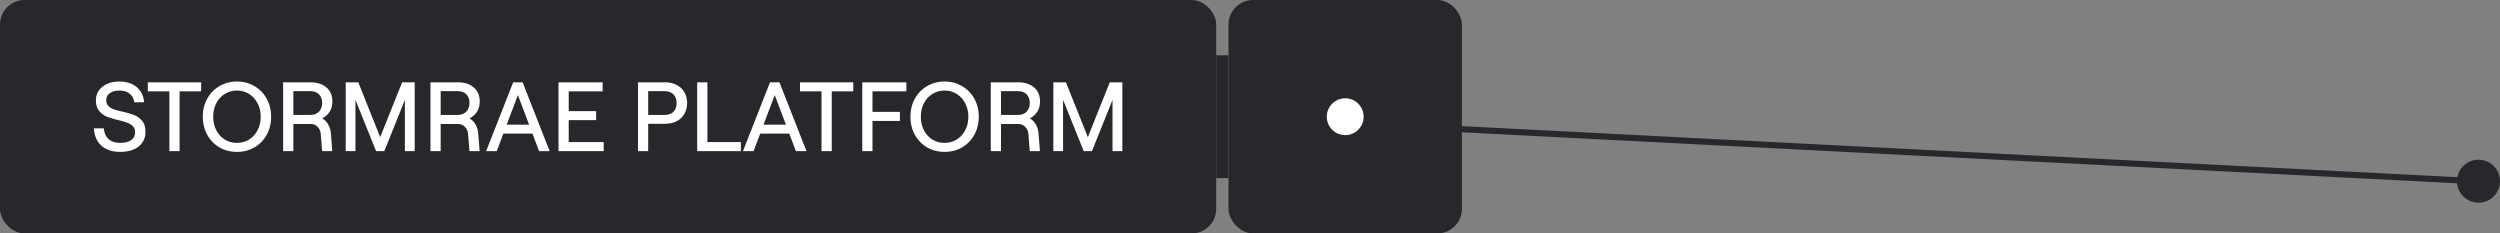 <svg xmlns="http://www.w3.org/2000/svg" width="407" height="38" fill="none"><rect width="100%" height="100%" fill="#808080" stroke="none"/><path fill="#27282C" d="m229.616 21.11.051-.999L403 29l-.051.998-173.333-8.888Z"/><circle cx="403.5" cy="29.5" r="3.5" fill="#27282C"/><rect width="198" height="38" fill="#27282C" rx="4"/><path fill="#fff" d="M19.586 24.728c-1.301 0-2.33-.341-3.088-1.024-.746-.693-1.152-1.632-1.216-2.816h1.616c.064.747.32 1.328.768 1.744.448.416 1.088.624 1.92.624.736 0 1.318-.144 1.744-.432.438-.299.656-.741.656-1.328 0-.395-.117-.71-.352-.944a2.251 2.251 0 0 0-.896-.56 11.524 11.524 0 0 0-1.456-.432c-.79-.192-1.424-.384-1.904-.576a3.238 3.238 0 0 1-1.248-.944c-.341-.427-.512-.997-.512-1.712a2.7 2.7 0 0 1 .48-1.584c.33-.47.784-.832 1.36-1.088.587-.256 1.254-.384 2-.384.758 0 1.43.139 2.016.416.587.277 1.05.672 1.392 1.184.352.512.55 1.104.592 1.776h-1.616c-.053-.576-.293-1.035-.72-1.376-.426-.352-.981-.528-1.664-.528-.672 0-1.2.144-1.584.432a1.327 1.327 0 0 0-.576 1.136c0 .395.118.71.352.944.235.235.528.416.88.544.352.117.832.245 1.44.384.79.181 1.43.373 1.92.576.49.192.912.507 1.264.944.352.427.528 1.019.528 1.776 0 .672-.176 1.253-.528 1.744-.341.49-.821.864-1.44 1.12-.618.256-1.328.384-2.128.384Zm7.987-9.856h-3.504V13.4h8.672v1.472h-3.504V24.6h-1.664v-9.728Zm11.013 9.856c-1.056 0-2.01-.245-2.864-.736a5.382 5.382 0 0 1-1.984-2.048c-.48-.875-.72-1.856-.72-2.944 0-1.088.24-2.064.72-2.928a5.235 5.235 0 0 1 1.984-2.048c.853-.501 1.808-.752 2.864-.752 1.045 0 1.99.25 2.832.752a5.201 5.201 0 0 1 2 2.048c.48.864.72 1.84.72 2.928 0 1.088-.24 2.07-.72 2.944a5.345 5.345 0 0 1-2 2.048c-.843.49-1.787.736-2.832.736Zm-.016-1.472c.736 0 1.397-.181 1.984-.544a3.869 3.869 0 0 0 1.376-1.52c.341-.65.512-1.381.512-2.192 0-.81-.17-1.536-.512-2.176a3.728 3.728 0 0 0-1.376-1.52 3.616 3.616 0 0 0-1.984-.56c-.736 0-1.398.187-1.984.56a3.73 3.73 0 0 0-1.376 1.52c-.33.64-.496 1.365-.496 2.176 0 .81.165 1.541.496 2.192.33.64.79 1.147 1.376 1.52a3.697 3.697 0 0 0 1.984.544Zm7.524-9.856h4.384c1.131 0 2.017.277 2.657.832.65.555.976 1.312.976 2.272 0 .661-.15 1.221-.448 1.68a3.019 3.019 0 0 1-1.216 1.088c.415.235.746.57.991 1.008a3.4 3.4 0 0 1 .432 1.456l.224 2.864h-1.648l-.224-2.72c-.032-.501-.202-.907-.511-1.216-.3-.32-.683-.48-1.152-.48h-2.8V24.6h-1.665V13.4Zm4.337 5.312c.682 0 1.189-.187 1.52-.56.33-.373.495-.837.495-1.392 0-.555-.165-1.013-.495-1.376-.331-.363-.838-.544-1.52-.544h-2.672v3.872h2.672Zm5.851-5.312h2.048l3.568 8.928 3.568-8.928h2.048v11.2h-1.6v-8.336L62.57 24.6h-1.344l-3.36-8.336V24.6h-1.584V13.4Zm13.797 0h4.384c1.13 0 2.016.277 2.656.832.65.555.976 1.312.976 2.272 0 .661-.15 1.221-.448 1.68a3.019 3.019 0 0 1-1.216 1.088c.416.235.746.57.992 1.008.245.427.39.912.432 1.456l.224 2.864H76.43l-.224-2.72c-.032-.501-.203-.907-.512-1.216-.299-.32-.683-.48-1.152-.48h-2.8V24.6h-1.664V13.4Zm4.336 5.312c.682 0 1.19-.187 1.52-.56.33-.373.496-.837.496-1.392 0-.555-.165-1.013-.496-1.376-.33-.363-.838-.544-1.52-.544h-2.672v3.872h2.672Zm9.131-5.312h1.536l4.4 11.2h-1.728l-1.072-2.848h-4.736L80.874 24.6h-1.728l4.4-11.2Zm2.592 6.896-1.824-4.816-1.824 4.816h3.648Zm4.785-6.896h7.184v1.472h-5.52v3.216h4.464v1.472h-4.464v3.568h5.696V24.6h-7.36V13.4Zm12.937 0h4.336c.757 0 1.408.144 1.952.432a2.89 2.89 0 0 1 1.264 1.184c.299.512.448 1.099.448 1.76s-.149 1.248-.448 1.76a2.988 2.988 0 0 1-1.264 1.2c-.544.277-1.195.416-1.952.416h-2.672V24.6h-1.664V13.4Zm4.288 5.312c.672 0 1.173-.181 1.504-.544.331-.363.496-.827.496-1.392s-.165-1.03-.496-1.392c-.331-.363-.832-.544-1.504-.544h-2.624v3.872h2.624Zm5.353-5.312h1.664v9.728h5.456V24.6h-7.12V13.4Zm11.858 0h1.536l4.4 11.2h-1.728l-1.072-2.848h-4.736l-1.072 2.848h-1.728l4.4-11.2Zm2.592 6.896-1.824-4.816-1.824 4.816h3.648Zm5.793-5.424h-3.504V13.4h8.672v1.472h-3.504V24.6h-1.664v-9.728Zm6.632-1.472h7.184v1.472h-5.52v3.344h4.464v1.472h-4.464V24.6h-1.664V13.4Zm13.413 11.328c-1.056 0-2.011-.245-2.864-.736a5.379 5.379 0 0 1-1.984-2.048c-.48-.875-.72-1.856-.72-2.944 0-1.088.24-2.064.72-2.928a5.232 5.232 0 0 1 1.984-2.048c.853-.501 1.808-.752 2.864-.752 1.045 0 1.989.25 2.832.752a5.204 5.204 0 0 1 2 2.048c.48.864.72 1.84.72 2.928 0 1.088-.24 2.07-.72 2.944a5.348 5.348 0 0 1-2 2.048c-.843.49-1.787.736-2.832.736Zm-.016-1.472c.736 0 1.397-.181 1.984-.544a3.87 3.87 0 0 0 1.376-1.52c.341-.65.512-1.381.512-2.192 0-.81-.171-1.536-.512-2.176a3.728 3.728 0 0 0-1.376-1.52 3.617 3.617 0 0 0-1.984-.56 3.62 3.62 0 0 0-1.984.56 3.728 3.728 0 0 0-1.376 1.52c-.331.64-.496 1.365-.496 2.176 0 .81.165 1.541.496 2.192a3.87 3.87 0 0 0 1.376 1.52 3.698 3.698 0 0 0 1.984.544Zm7.525-9.856h4.384c1.13 0 2.016.277 2.656.832.65.555.976 1.312.976 2.272 0 .661-.15 1.221-.448 1.68a3.022 3.022 0 0 1-1.216 1.088c.416.235.746.57.992 1.008.245.427.389.912.432 1.456l.224 2.864h-1.648l-.224-2.72c-.032-.501-.203-.907-.512-1.216-.299-.32-.683-.48-1.152-.48h-2.8V24.6h-1.664V13.4Zm4.336 5.312c.682 0 1.189-.187 1.52-.56.33-.373.496-.837.496-1.392 0-.555-.166-1.013-.496-1.376-.331-.363-.838-.544-1.52-.544h-2.672v3.872h2.672Zm5.851-5.312h2.048l3.568 8.928 3.568-8.928h2.048v11.2h-1.6v-8.336l-3.344 8.336h-1.344l-3.36-8.336V24.6h-1.584V13.4Z"/><path fill="#27282C" d="M198 9h2v20h-2z"/><rect width="38" height="38" x="200" fill="#27282C" rx="4"/><circle cx="219" cy="19" r="3" fill="#fff"/></svg>